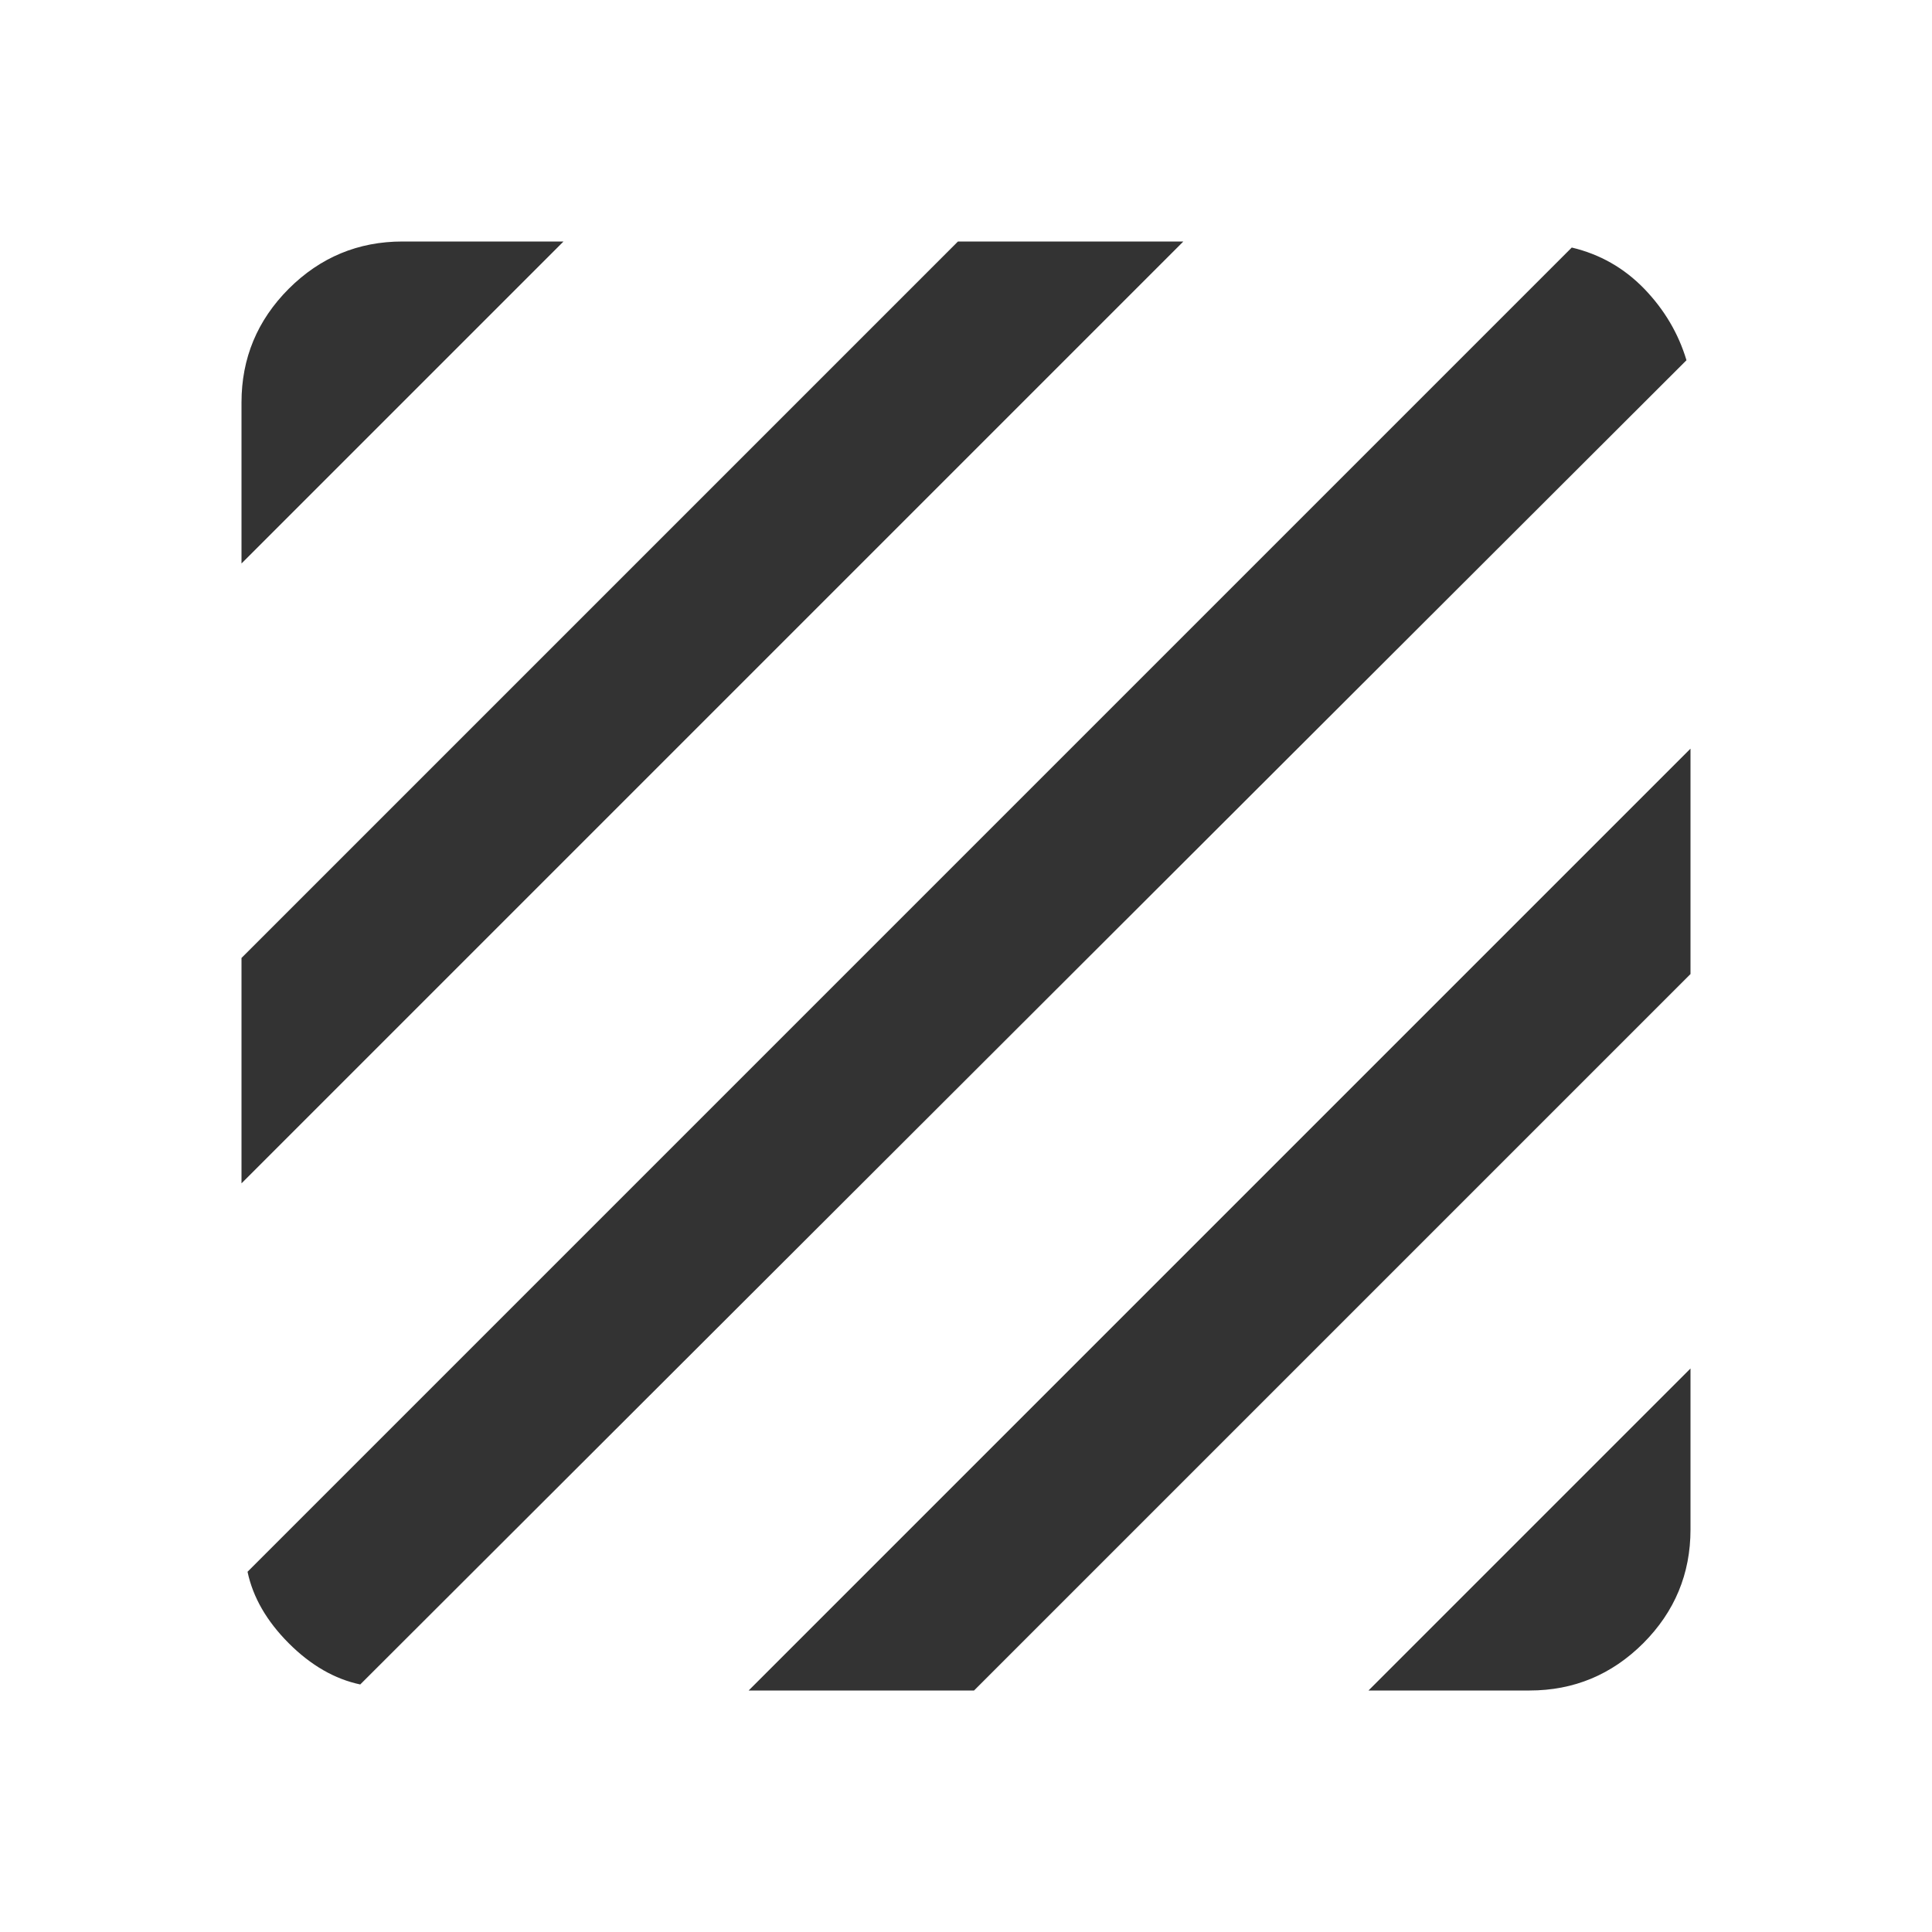 <svg width="24" height="24" viewBox="0 0 24 24" fill="none" xmlns="http://www.w3.org/2000/svg">
<path d="M4.475 20.925C4.158 20.858 3.862 20.688 3.587 20.413C3.312 20.137 3.142 19.842 3.075 19.525L19.525 3.075C19.875 3.158 20.175 3.329 20.425 3.587C20.675 3.846 20.85 4.142 20.95 4.475L4.475 20.925ZM3 14.7V11.9L11.9 3H14.7L3 14.7ZM3 7V5C3 4.45 3.196 3.979 3.587 3.587C3.979 3.196 4.45 3 5 3H7L3 7ZM17 21L21 17V19C21 19.55 20.804 20.021 20.413 20.413C20.021 20.804 19.55 21 19 21H17ZM9.3 21L21 9.3V12.1L12.1 21H9.3Z" fill="#333333"/>
</svg>
